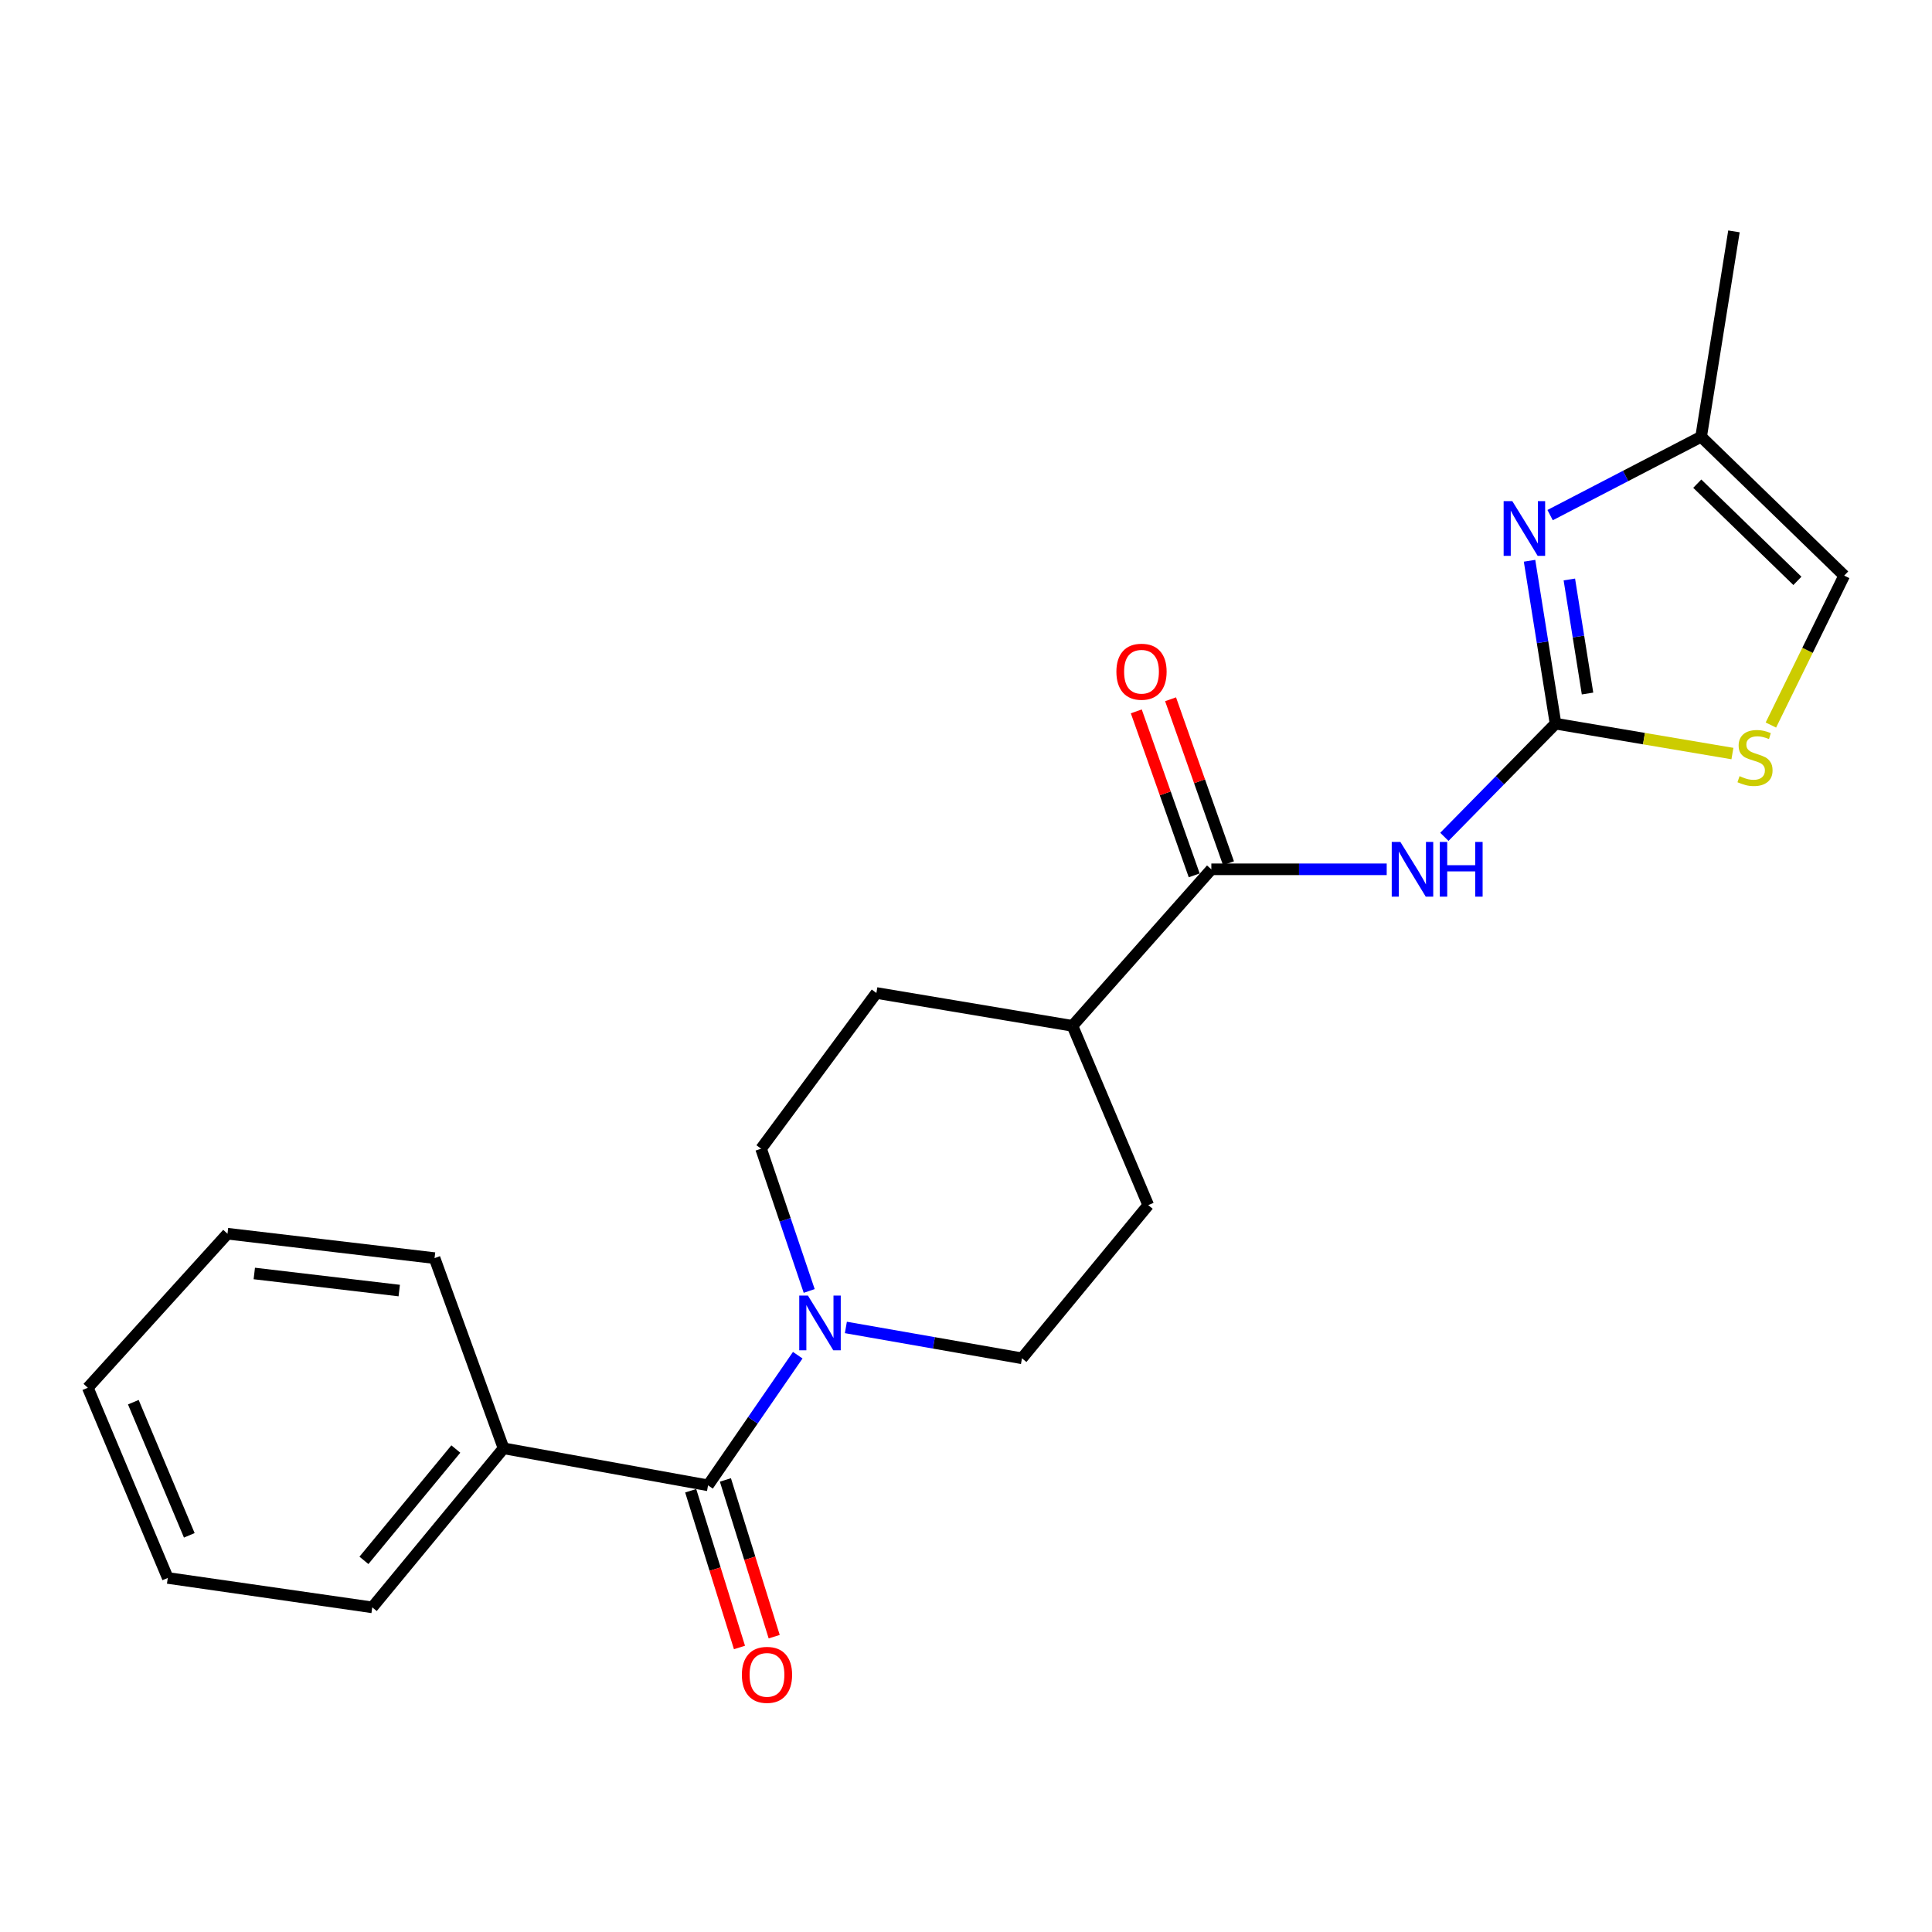 <?xml version='1.0' encoding='iso-8859-1'?>
<svg version='1.1' baseProfile='full'
              xmlns='http://www.w3.org/2000/svg'
                      xmlns:rdkit='http://www.rdkit.org/xml'
                      xmlns:xlink='http://www.w3.org/1999/xlink'
                  xml:space='preserve'
width='1000px' height='1000px' viewBox='0 0 1000 1000'>
<!-- END OF HEADER -->
<rect style='opacity:1.0;fill:#FFFFFF;stroke:none' width='1000' height='1000' x='0' y='0'> </rect>
<path class='bond-0' d='M 805.142,374.579 L 776.373,403.864' style='fill:none;fill-rule:evenodd;stroke:#000000;stroke-width:6px;stroke-linecap:butt;stroke-linejoin:miter;stroke-opacity:1' />
<path class='bond-0' d='M 776.373,403.864 L 747.604,433.149' style='fill:none;fill-rule:evenodd;stroke:#0000FF;stroke-width:6px;stroke-linecap:butt;stroke-linejoin:miter;stroke-opacity:1' />
<path class='bond-1' d='M 805.142,374.579 L 798.416,332.416' style='fill:none;fill-rule:evenodd;stroke:#000000;stroke-width:6px;stroke-linecap:butt;stroke-linejoin:miter;stroke-opacity:1' />
<path class='bond-1' d='M 798.416,332.416 L 791.689,290.252' style='fill:none;fill-rule:evenodd;stroke:#0000FF;stroke-width:6px;stroke-linecap:butt;stroke-linejoin:miter;stroke-opacity:1' />
<path class='bond-1' d='M 821.706,358.966 L 816.997,329.452' style='fill:none;fill-rule:evenodd;stroke:#000000;stroke-width:6px;stroke-linecap:butt;stroke-linejoin:miter;stroke-opacity:1' />
<path class='bond-1' d='M 816.997,329.452 L 812.289,299.937' style='fill:none;fill-rule:evenodd;stroke:#0000FF;stroke-width:6px;stroke-linecap:butt;stroke-linejoin:miter;stroke-opacity:1' />
<path class='bond-5' d='M 805.142,374.579 L 850.918,382.31' style='fill:none;fill-rule:evenodd;stroke:#000000;stroke-width:6px;stroke-linecap:butt;stroke-linejoin:miter;stroke-opacity:1' />
<path class='bond-5' d='M 850.918,382.31 L 896.695,390.04' style='fill:none;fill-rule:evenodd;stroke:#CCCC00;stroke-width:6px;stroke-linecap:butt;stroke-linejoin:miter;stroke-opacity:1' />
<path class='bond-4' d='M 717.756,449.95 L 672.373,449.95' style='fill:none;fill-rule:evenodd;stroke:#0000FF;stroke-width:6px;stroke-linecap:butt;stroke-linejoin:miter;stroke-opacity:1' />
<path class='bond-4' d='M 672.373,449.95 L 626.991,449.95' style='fill:none;fill-rule:evenodd;stroke:#000000;stroke-width:6px;stroke-linecap:butt;stroke-linejoin:miter;stroke-opacity:1' />
<path class='bond-6' d='M 802.339,266.624 L 841.421,246.344' style='fill:none;fill-rule:evenodd;stroke:#0000FF;stroke-width:6px;stroke-linecap:butt;stroke-linejoin:miter;stroke-opacity:1' />
<path class='bond-6' d='M 841.421,246.344 L 880.502,226.064' style='fill:none;fill-rule:evenodd;stroke:#000000;stroke-width:6px;stroke-linecap:butt;stroke-linejoin:miter;stroke-opacity:1' />
<path class='bond-2' d='M 366.486,768.807 L 389.699,735.129' style='fill:none;fill-rule:evenodd;stroke:#000000;stroke-width:6px;stroke-linecap:butt;stroke-linejoin:miter;stroke-opacity:1' />
<path class='bond-2' d='M 389.699,735.129 L 412.911,701.452' style='fill:none;fill-rule:evenodd;stroke:#0000FF;stroke-width:6px;stroke-linecap:butt;stroke-linejoin:miter;stroke-opacity:1' />
<path class='bond-11' d='M 357.503,771.603 L 370.127,812.167' style='fill:none;fill-rule:evenodd;stroke:#000000;stroke-width:6px;stroke-linecap:butt;stroke-linejoin:miter;stroke-opacity:1' />
<path class='bond-11' d='M 370.127,812.167 L 382.751,852.73' style='fill:none;fill-rule:evenodd;stroke:#FF0000;stroke-width:6px;stroke-linecap:butt;stroke-linejoin:miter;stroke-opacity:1' />
<path class='bond-11' d='M 375.469,766.011 L 388.094,806.575' style='fill:none;fill-rule:evenodd;stroke:#000000;stroke-width:6px;stroke-linecap:butt;stroke-linejoin:miter;stroke-opacity:1' />
<path class='bond-11' d='M 388.094,806.575 L 400.718,847.139' style='fill:none;fill-rule:evenodd;stroke:#FF0000;stroke-width:6px;stroke-linecap:butt;stroke-linejoin:miter;stroke-opacity:1' />
<path class='bond-13' d='M 366.486,768.807 L 260.643,749.646' style='fill:none;fill-rule:evenodd;stroke:#000000;stroke-width:6px;stroke-linecap:butt;stroke-linejoin:miter;stroke-opacity:1' />
<path class='bond-3' d='M 437.824,687.085 L 483.395,695.07' style='fill:none;fill-rule:evenodd;stroke:#0000FF;stroke-width:6px;stroke-linecap:butt;stroke-linejoin:miter;stroke-opacity:1' />
<path class='bond-3' d='M 483.395,695.07 L 528.967,703.054' style='fill:none;fill-rule:evenodd;stroke:#000000;stroke-width:6px;stroke-linecap:butt;stroke-linejoin:miter;stroke-opacity:1' />
<path class='bond-23' d='M 418.837,668.199 L 406.387,631.383' style='fill:none;fill-rule:evenodd;stroke:#0000FF;stroke-width:6px;stroke-linecap:butt;stroke-linejoin:miter;stroke-opacity:1' />
<path class='bond-23' d='M 406.387,631.383 L 393.937,594.566' style='fill:none;fill-rule:evenodd;stroke:#000000;stroke-width:6px;stroke-linecap:butt;stroke-linejoin:miter;stroke-opacity:1' />
<path class='bond-8' d='M 626.991,449.95 L 555.101,530.976' style='fill:none;fill-rule:evenodd;stroke:#000000;stroke-width:6px;stroke-linecap:butt;stroke-linejoin:miter;stroke-opacity:1' />
<path class='bond-12' d='M 635.862,446.817 L 620.873,404.378' style='fill:none;fill-rule:evenodd;stroke:#000000;stroke-width:6px;stroke-linecap:butt;stroke-linejoin:miter;stroke-opacity:1' />
<path class='bond-12' d='M 620.873,404.378 L 605.885,361.939' style='fill:none;fill-rule:evenodd;stroke:#FF0000;stroke-width:6px;stroke-linecap:butt;stroke-linejoin:miter;stroke-opacity:1' />
<path class='bond-12' d='M 618.12,453.083 L 603.131,410.644' style='fill:none;fill-rule:evenodd;stroke:#000000;stroke-width:6px;stroke-linecap:butt;stroke-linejoin:miter;stroke-opacity:1' />
<path class='bond-12' d='M 603.131,410.644 L 588.142,368.205' style='fill:none;fill-rule:evenodd;stroke:#FF0000;stroke-width:6px;stroke-linecap:butt;stroke-linejoin:miter;stroke-opacity:1' />
<path class='bond-7' d='M 916.604,375.276 L 935.575,336.605' style='fill:none;fill-rule:evenodd;stroke:#CCCC00;stroke-width:6px;stroke-linecap:butt;stroke-linejoin:miter;stroke-opacity:1' />
<path class='bond-7' d='M 935.575,336.605 L 954.545,297.933' style='fill:none;fill-rule:evenodd;stroke:#000000;stroke-width:6px;stroke-linecap:butt;stroke-linejoin:miter;stroke-opacity:1' />
<path class='bond-16' d='M 880.502,226.064 L 897.489,119.761' style='fill:none;fill-rule:evenodd;stroke:#000000;stroke-width:6px;stroke-linecap:butt;stroke-linejoin:miter;stroke-opacity:1' />
<path class='bond-22' d='M 880.502,226.064 L 954.545,297.933' style='fill:none;fill-rule:evenodd;stroke:#000000;stroke-width:6px;stroke-linecap:butt;stroke-linejoin:miter;stroke-opacity:1' />
<path class='bond-22' d='M 878.503,250.347 L 930.333,300.655' style='fill:none;fill-rule:evenodd;stroke:#000000;stroke-width:6px;stroke-linecap:butt;stroke-linejoin:miter;stroke-opacity:1' />
<path class='bond-14' d='M 555.101,530.976 L 453.617,513.968' style='fill:none;fill-rule:evenodd;stroke:#000000;stroke-width:6px;stroke-linecap:butt;stroke-linejoin:miter;stroke-opacity:1' />
<path class='bond-15' d='M 555.101,530.976 L 594.323,623.763' style='fill:none;fill-rule:evenodd;stroke:#000000;stroke-width:6px;stroke-linecap:butt;stroke-linejoin:miter;stroke-opacity:1' />
<path class='bond-9' d='M 393.937,594.566 L 453.617,513.968' style='fill:none;fill-rule:evenodd;stroke:#000000;stroke-width:6px;stroke-linecap:butt;stroke-linejoin:miter;stroke-opacity:1' />
<path class='bond-10' d='M 528.967,703.054 L 594.323,623.763' style='fill:none;fill-rule:evenodd;stroke:#000000;stroke-width:6px;stroke-linecap:butt;stroke-linejoin:miter;stroke-opacity:1' />
<path class='bond-17' d='M 260.643,749.646 L 192.684,831.968' style='fill:none;fill-rule:evenodd;stroke:#000000;stroke-width:6px;stroke-linecap:butt;stroke-linejoin:miter;stroke-opacity:1' />
<path class='bond-17' d='M 235.938,750.015 L 188.367,807.641' style='fill:none;fill-rule:evenodd;stroke:#000000;stroke-width:6px;stroke-linecap:butt;stroke-linejoin:miter;stroke-opacity:1' />
<path class='bond-18' d='M 260.643,749.646 L 224.923,651.204' style='fill:none;fill-rule:evenodd;stroke:#000000;stroke-width:6px;stroke-linecap:butt;stroke-linejoin:miter;stroke-opacity:1' />
<path class='bond-20' d='M 192.684,831.968 L 86.841,816.748' style='fill:none;fill-rule:evenodd;stroke:#000000;stroke-width:6px;stroke-linecap:butt;stroke-linejoin:miter;stroke-opacity:1' />
<path class='bond-19' d='M 224.923,651.204 L 117.752,638.565' style='fill:none;fill-rule:evenodd;stroke:#000000;stroke-width:6px;stroke-linecap:butt;stroke-linejoin:miter;stroke-opacity:1' />
<path class='bond-19' d='M 206.643,667.995 L 131.624,659.148' style='fill:none;fill-rule:evenodd;stroke:#000000;stroke-width:6px;stroke-linecap:butt;stroke-linejoin:miter;stroke-opacity:1' />
<path class='bond-21' d='M 117.752,638.565 L 45.455,718.295' style='fill:none;fill-rule:evenodd;stroke:#000000;stroke-width:6px;stroke-linecap:butt;stroke-linejoin:miter;stroke-opacity:1' />
<path class='bond-24' d='M 86.841,816.748 L 45.455,718.295' style='fill:none;fill-rule:evenodd;stroke:#000000;stroke-width:6px;stroke-linecap:butt;stroke-linejoin:miter;stroke-opacity:1' />
<path class='bond-24' d='M 97.979,794.688 L 69.009,725.771' style='fill:none;fill-rule:evenodd;stroke:#000000;stroke-width:6px;stroke-linecap:butt;stroke-linejoin:miter;stroke-opacity:1' />
<path  class='atom-1' d='M 724.839 435.79
L 734.119 450.79
Q 735.039 452.27, 736.519 454.95
Q 737.999 457.63, 738.079 457.79
L 738.079 435.79
L 741.839 435.79
L 741.839 464.11
L 737.959 464.11
L 727.999 447.71
Q 726.839 445.79, 725.599 443.59
Q 724.399 441.39, 724.039 440.71
L 724.039 464.11
L 720.359 464.11
L 720.359 435.79
L 724.839 435.79
' fill='#0000FF'/>
<path  class='atom-1' d='M 745.239 435.79
L 749.079 435.79
L 749.079 447.83
L 763.559 447.83
L 763.559 435.79
L 767.399 435.79
L 767.399 464.11
L 763.559 464.11
L 763.559 451.03
L 749.079 451.03
L 749.079 464.11
L 745.239 464.11
L 745.239 435.79
' fill='#0000FF'/>
<path  class='atom-2' d='M 782.762 259.374
L 792.042 274.374
Q 792.962 275.854, 794.442 278.534
Q 795.922 281.214, 796.002 281.374
L 796.002 259.374
L 799.762 259.374
L 799.762 287.694
L 795.882 287.694
L 785.922 271.294
Q 784.762 269.374, 783.522 267.174
Q 782.322 264.974, 781.962 264.294
L 781.962 287.694
L 778.282 287.694
L 778.282 259.374
L 782.762 259.374
' fill='#0000FF'/>
<path  class='atom-4' d='M 418.171 670.579
L 427.451 685.579
Q 428.371 687.059, 429.851 689.739
Q 431.331 692.419, 431.411 692.579
L 431.411 670.579
L 435.171 670.579
L 435.171 698.899
L 431.291 698.899
L 421.331 682.499
Q 420.171 680.579, 418.931 678.379
Q 417.731 676.179, 417.371 675.499
L 417.371 698.899
L 413.691 698.899
L 413.691 670.579
L 418.171 670.579
' fill='#0000FF'/>
<path  class='atom-6' d='M 900.393 401.736
Q 900.713 401.856, 902.033 402.416
Q 903.353 402.976, 904.793 403.336
Q 906.273 403.656, 907.713 403.656
Q 910.393 403.656, 911.953 402.376
Q 913.513 401.056, 913.513 398.776
Q 913.513 397.216, 912.713 396.256
Q 911.953 395.296, 910.753 394.776
Q 909.553 394.256, 907.553 393.656
Q 905.033 392.896, 903.513 392.176
Q 902.033 391.456, 900.953 389.936
Q 899.913 388.416, 899.913 385.856
Q 899.913 382.296, 902.313 380.096
Q 904.753 377.896, 909.553 377.896
Q 912.833 377.896, 916.553 379.456
L 915.633 382.536
Q 912.233 381.136, 909.673 381.136
Q 906.913 381.136, 905.393 382.296
Q 903.873 383.416, 903.913 385.376
Q 903.913 386.896, 904.673 387.816
Q 905.473 388.736, 906.593 389.256
Q 907.753 389.776, 909.673 390.376
Q 912.233 391.176, 913.753 391.976
Q 915.273 392.776, 916.353 394.416
Q 917.473 396.016, 917.473 398.776
Q 917.473 402.696, 914.833 404.816
Q 912.233 406.896, 907.873 406.896
Q 905.353 406.896, 903.433 406.336
Q 901.553 405.816, 899.313 404.896
L 900.393 401.736
' fill='#CCCC00'/>
<path  class='atom-12' d='M 383.99 866.901
Q 383.99 860.101, 387.35 856.301
Q 390.71 852.501, 396.99 852.501
Q 403.27 852.501, 406.63 856.301
Q 409.99 860.101, 409.99 866.901
Q 409.99 873.781, 406.59 877.701
Q 403.19 881.581, 396.99 881.581
Q 390.75 881.581, 387.35 877.701
Q 383.99 873.821, 383.99 866.901
M 396.99 878.381
Q 401.31 878.381, 403.63 875.501
Q 405.99 872.581, 405.99 866.901
Q 405.99 861.341, 403.63 858.541
Q 401.31 855.701, 396.99 855.701
Q 392.67 855.701, 390.31 858.501
Q 387.99 861.301, 387.99 866.901
Q 387.99 872.621, 390.31 875.501
Q 392.67 878.381, 396.99 878.381
' fill='#FF0000'/>
<path  class='atom-13' d='M 577.842 347.678
Q 577.842 340.878, 581.202 337.078
Q 584.562 333.278, 590.842 333.278
Q 597.122 333.278, 600.482 337.078
Q 603.842 340.878, 603.842 347.678
Q 603.842 354.558, 600.442 358.478
Q 597.042 362.358, 590.842 362.358
Q 584.602 362.358, 581.202 358.478
Q 577.842 354.598, 577.842 347.678
M 590.842 359.158
Q 595.162 359.158, 597.482 356.278
Q 599.842 353.358, 599.842 347.678
Q 599.842 342.118, 597.482 339.318
Q 595.162 336.478, 590.842 336.478
Q 586.522 336.478, 584.162 339.278
Q 581.842 342.078, 581.842 347.678
Q 581.842 353.398, 584.162 356.278
Q 586.522 359.158, 590.842 359.158
' fill='#FF0000'/>
</svg>

